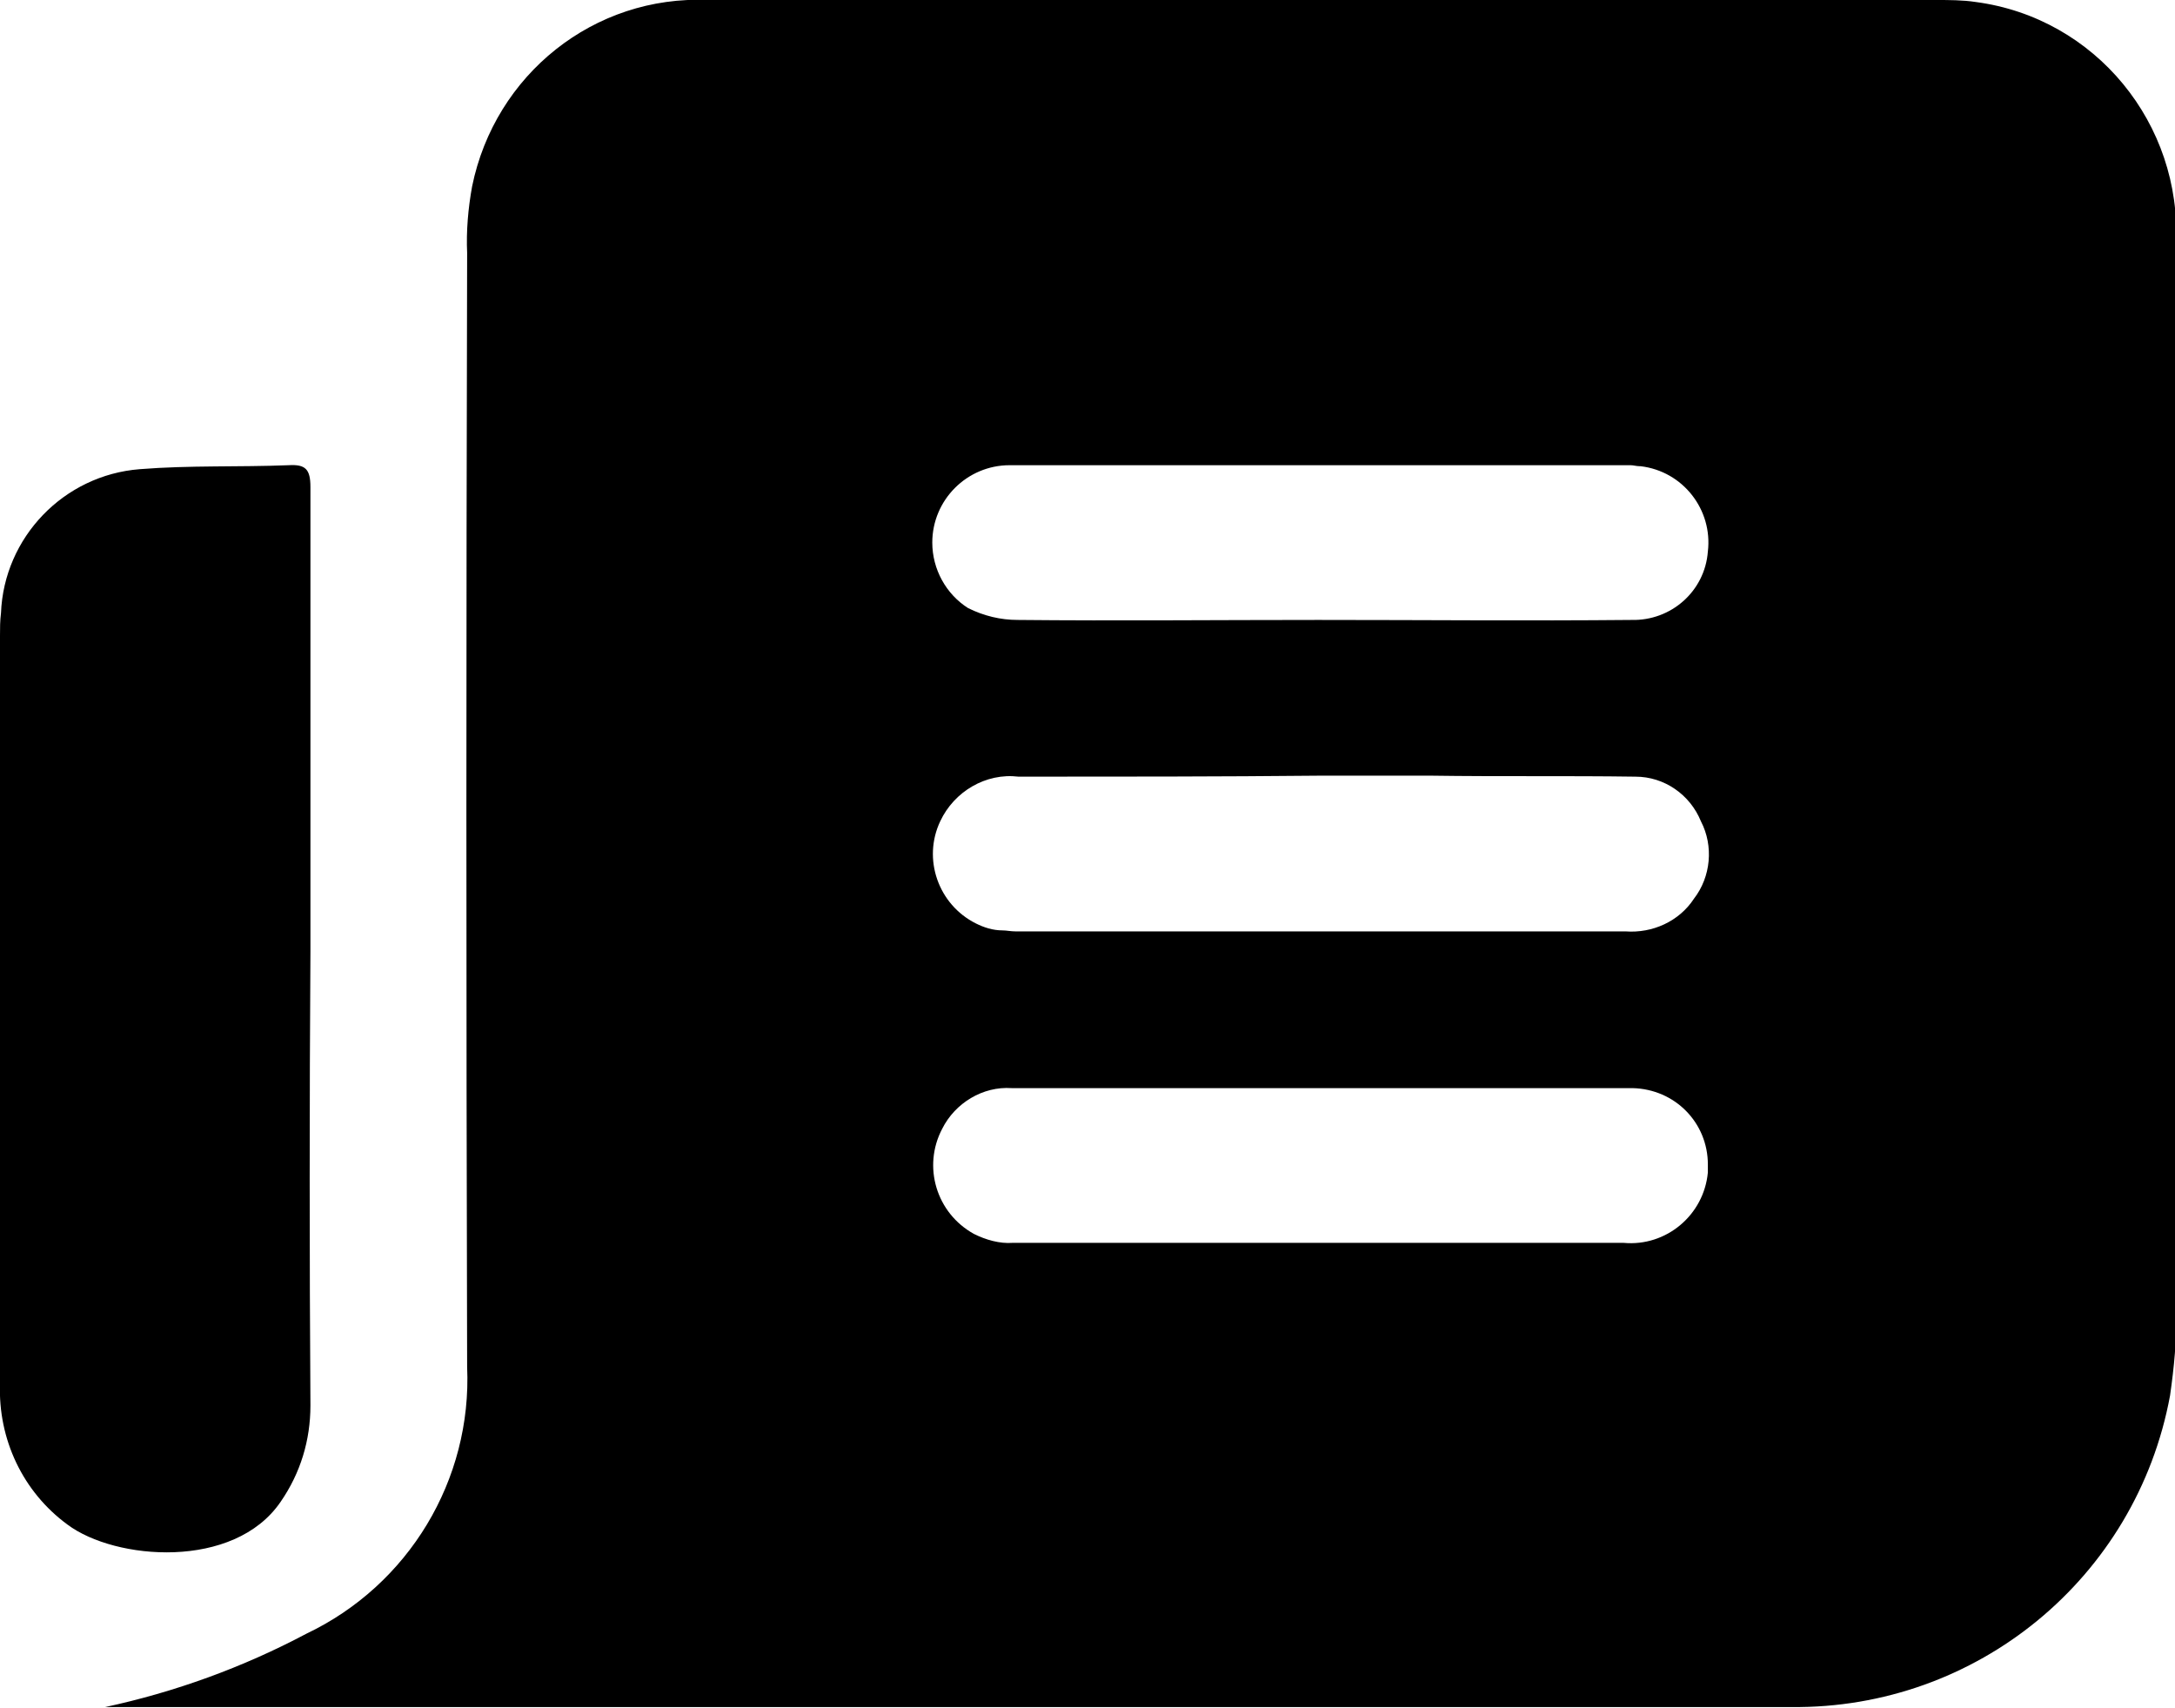 <svg xmlns="http://www.w3.org/2000/svg" viewBox="0 0 219.3 172.2"><path d="M30.9 164.7c10.3-4.9 16.7-15.5 16.2-26.9-.1-37.4-.1-74.9 0-112.3-.1-2.2.1-4.5.5-6.7C49.9 7.5 59.9-.5 71.4 0h123.8c1.3 0 2.7 0 4 .2 12.1 1.6 20.8 12.3 20.2 24.4v107.5c.1 2.9-.2 5.8-.6 8.6-3.4 18.4-19.5 31.6-38.2 31.4h-170c7-1.5 13.9-4 20.3-7.4zM164.5 62.5c4 .1 7.4-2.9 7.7-6.9.5-4.2-2.5-8.1-6.8-8.6h-.1c-.3 0-.6-.1-.9-.1h-62.6c-4.3 0-7.8 3.5-7.8 7.8 0 2.7 1.4 5.2 3.6 6.6 1.6.8 3.3 1.2 5 1.2 10.1.1 20.2 0 30.3 0 10.7 0 21.1.1 31.6 0zM102 109.7c-2.9-.2-5.7 1.5-7 4.1-2 3.8-.6 8.5 3.2 10.6 1.2.6 2.6 1 3.9.9h61.6c4.3.4 8.1-2.8 8.5-7.1v-.8c0-4.2-3.3-7.6-7.6-7.7H102zm.7-31.4c-3.3-.4-6.5 1.5-7.9 4.5-1.8 3.8-.2 8.4 3.6 10.3.8.4 1.7.7 2.7.7.4 0 .8.1 1.3.1h61.5c2.7.2 5.4-1 6.9-3.3 1.7-2.2 2-5.3.7-7.8-1.1-2.7-3.7-4.5-6.6-4.5-6.9-.1-13.8 0-20.6-.1h-11.2c-10.1.1-20.2.1-30.4.1zM31.3 95.9V49.1c0-1.8-.5-2.3-2.2-2.2-5 .2-10 0-15 .4-7.7.6-13.7 6.9-14 14.5-.1.8-.1 1.5-.1 2.3v75.4c-.2 5.6 2.3 10.9 6.8 14.2 4.8 3.6 16.8 4.6 21.5-2.3 2-2.9 3-6.2 3-9.7-.1-15.2-.1-30.5 0-45.8z"></path></svg>